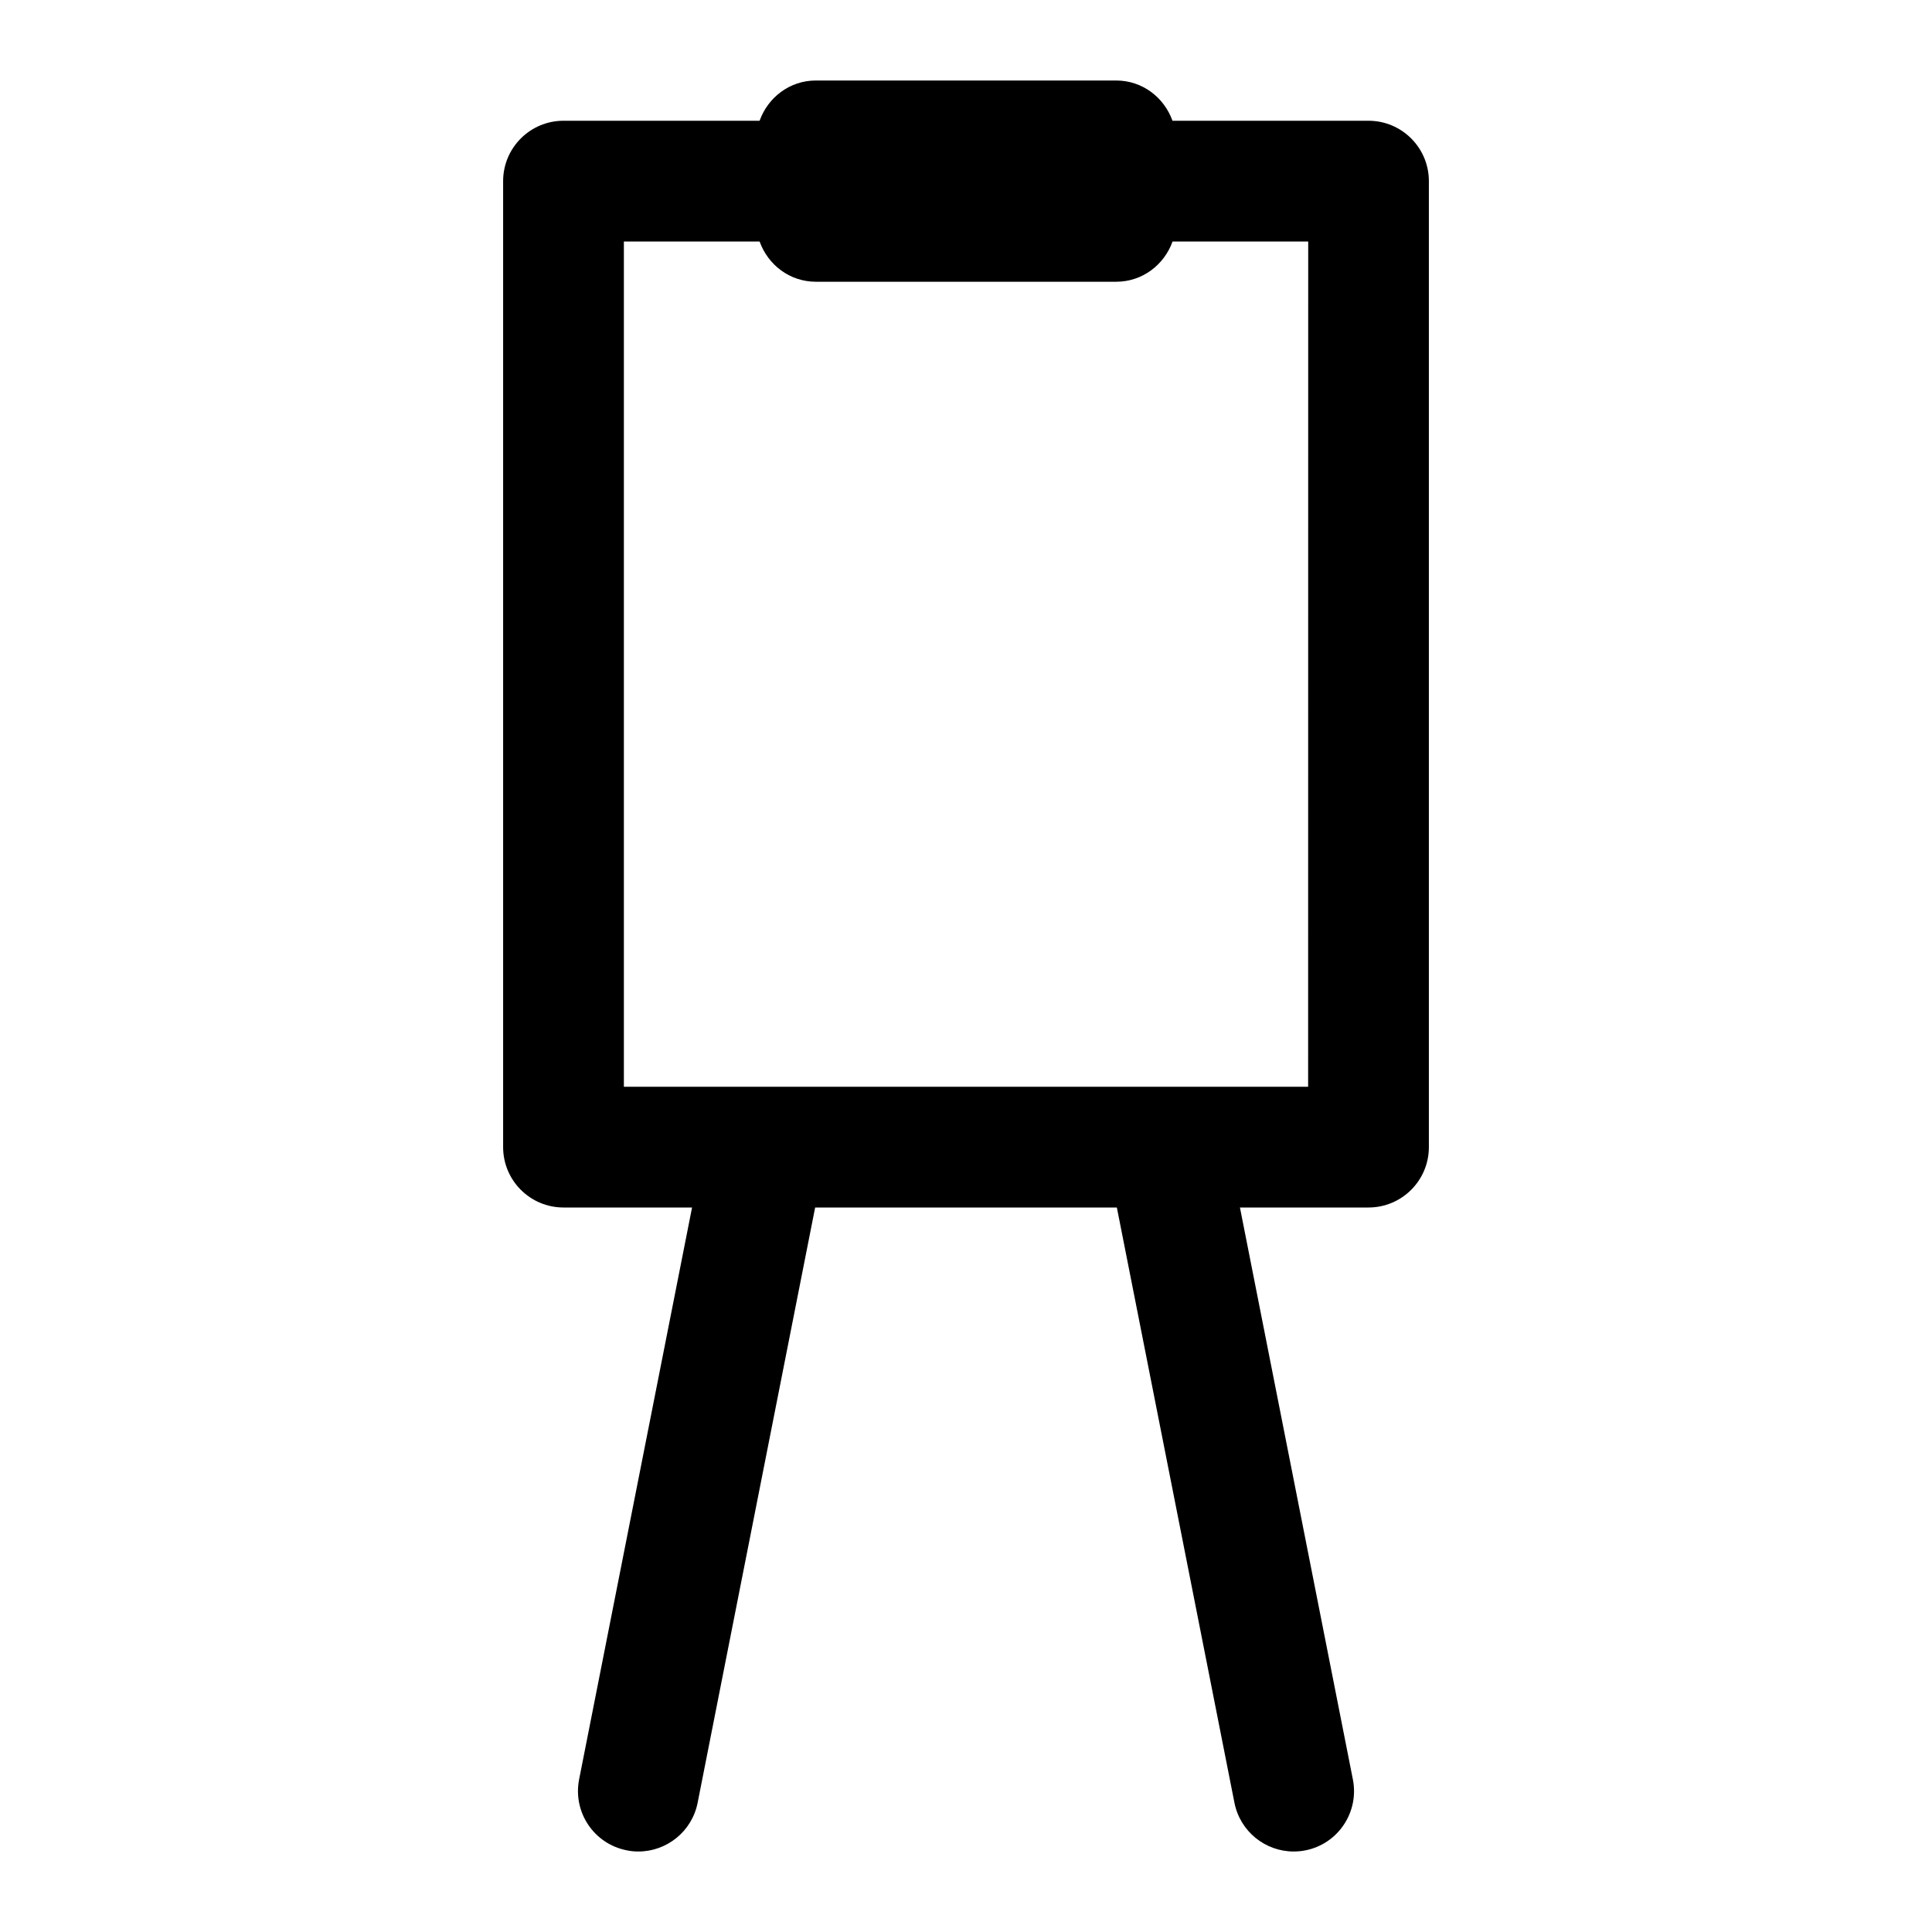 <svg width="24" height="24" viewBox="0 0 24 24" fill="none" xmlns="http://www.w3.org/2000/svg">
<path d="M17 1.5H14.565C14.461 1.21 14.191 1 13.865 1H10.135C9.81 1 9.54 1.21 9.436 1.5H7C6.586 1.5 6.25 1.836 6.25 2.25V14.25C6.25 14.664 6.586 15 7 15H8.597L7.194 22.104C7.114 22.511 7.378 22.905 7.784 22.985C7.833 22.996 7.882 23 7.931 23C8.282 23 8.595 22.752 8.666 22.396L10.126 15H13.874L15.335 22.396C15.406 22.752 15.719 23 16.07 23C16.118 23 16.167 22.996 16.216 22.986C16.622 22.906 16.886 22.511 16.806 22.105L15.403 15H17C17.414 15 17.75 14.664 17.75 14.25V2.25C17.75 1.836 17.414 1.5 17 1.5ZM16.25 13.5H7.75V3H9.436C9.54 3.29 9.81 3.5 10.136 3.5H13.866C14.191 3.5 14.462 3.29 14.566 3H16.251L16.25 13.5Z" fill="black"/>
</svg>
